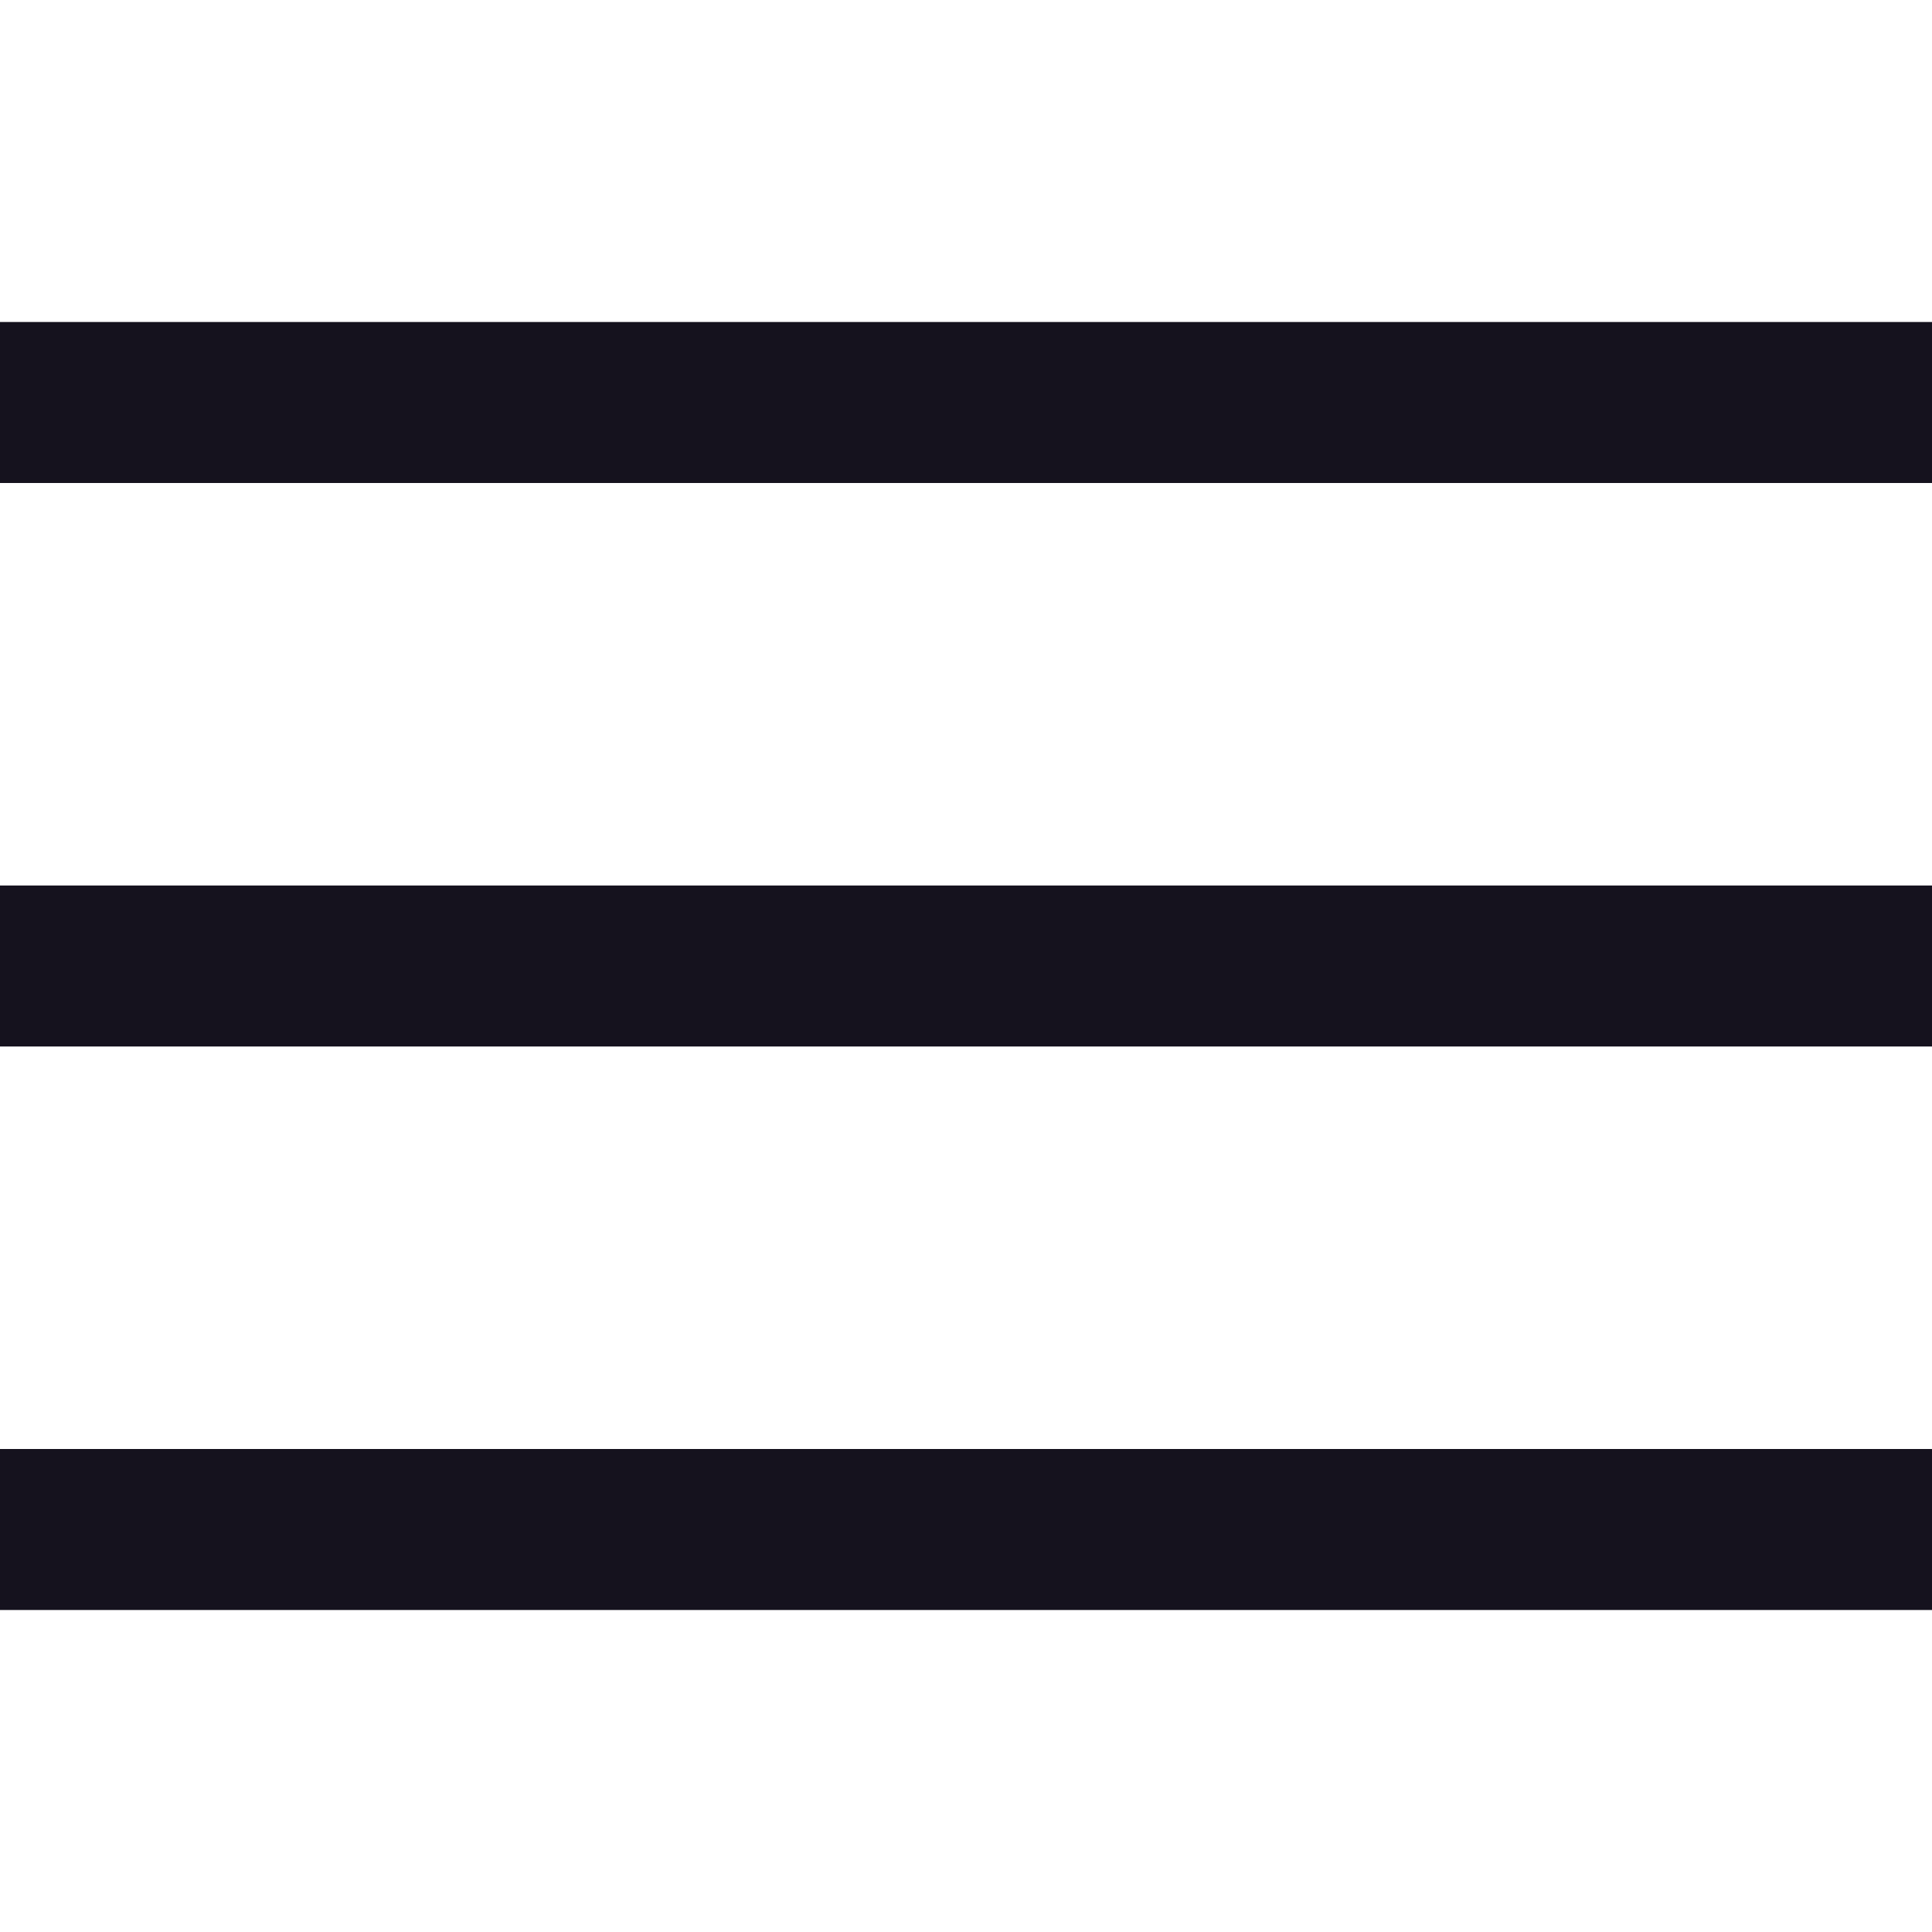 <svg width="24" height="24" viewBox="0 0 24 24" fill="none" xmlns="http://www.w3.org/2000/svg">
<path d="M1 12H23" stroke="#15121E" stroke-width="2" stroke-miterlimit="10" stroke-linecap="square"/>
<path d="M1 5H23" stroke="#15121E" stroke-width="2" stroke-miterlimit="10" stroke-linecap="square"/>
<path d="M1 19H23" stroke="#15121E" stroke-width="2" stroke-miterlimit="10" stroke-linecap="square"/>
</svg>
